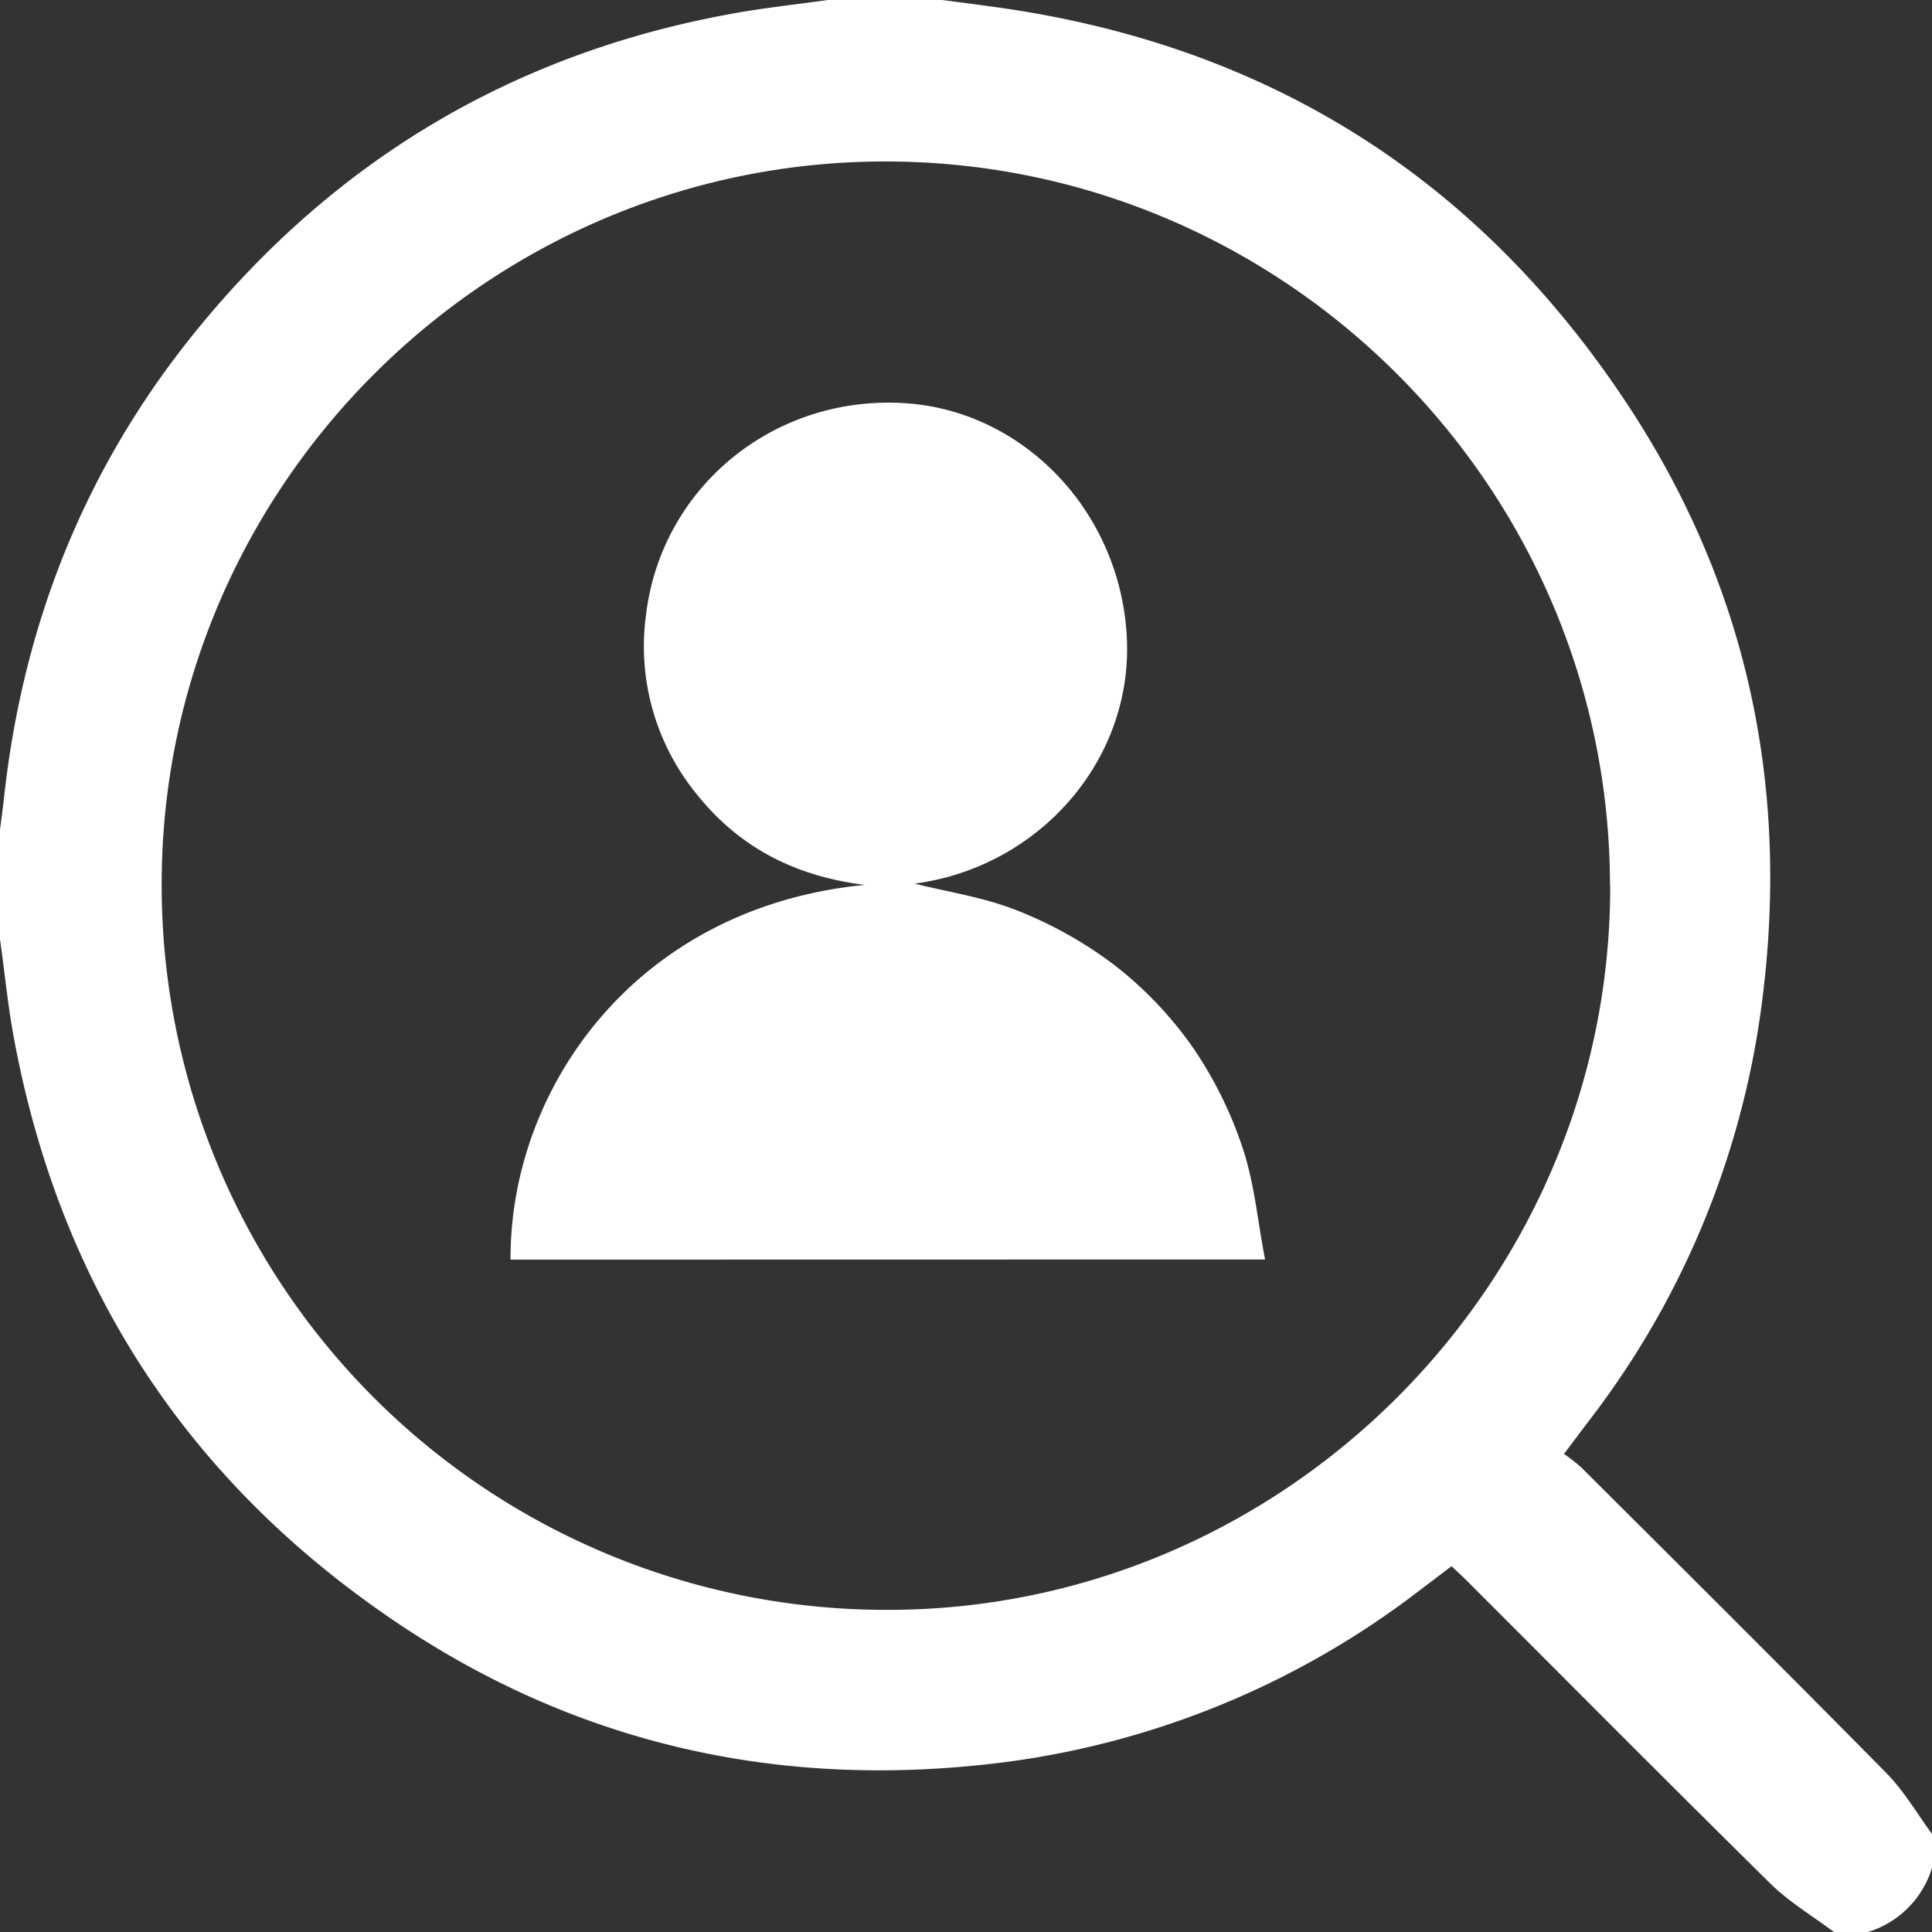 <svg id="Capa_1" data-name="Capa 1" xmlns="http://www.w3.org/2000/svg" viewBox="0 0 288 288"><rect x="0" y="0" width="288" height="288" fill="#333333" stroke="none"/><defs><style>.cls-1{fill:#fff;}</style></defs><title>iconorrhh</title><path class="cls-1" d="M739.56,550.83v5.06a14.36,14.36,0,0,1-9.56,9.56h-5.06c-3.16-2.38-6.64-4.44-9.44-7.19-15.22-15-30.26-30.16-45.37-45.26-.71-.71-1.45-1.38-2.19-2.08l-4.88,3.7a128.68,128.68,0,0,1-66,26c-31.22,3.12-60.2-3.72-86.28-21.25-30.94-20.8-50-49.68-57-86.4-1-5.12-1.49-10.34-2.22-15.51q0-8.16,0-16.31c.22-1.75.46-3.5.65-5.25,2.88-25.67,12.1-48.77,28.37-68.87,20.65-25.52,47.17-41.43,79.5-47.43,5-.94,10.15-1.48,15.23-2.2h16.31c2.68.35,5.36.69,8,1.06,40.17,5.47,71.72,25,94.15,58.68,18,27,24.58,56.9,20.52,89.12a129.06,129.06,0,0,1-25.77,62.86c-1.17,1.54-2.33,3.09-3.82,5.07a25.76,25.76,0,0,1,2.57,2c15.19,15.15,30.41,30.27,45.47,45.55C735.4,544.44,737.32,547.79,739.56,550.83Zm-48-141.41C691.48,350,643,301.59,583.66,301.52s-108.14,48.51-108,108A108,108,0,0,0,583.76,517.43C643.12,517.49,691.7,468.56,691.59,409.42Z" transform="translate(-451.56 -277.45)"/><path class="cls-1" d="M527.67,465.22c-.15-25.17,18.36-52.48,52.81-55.86-10.58-1.31-18.86-5.71-25.13-13.61a34.79,34.79,0,0,1-7.46-26.87c2.36-18.8,19-32.56,38.53-31.33,17.73,1.12,32.23,16.19,33.12,35.07.85,18.24-13.13,34.1-31.64,36.55,4.72,1.2,10.24,2,15.27,4a61.1,61.1,0,0,1,14.59,8.2,56.9,56.9,0,0,1,11.55,12.13,59.58,59.58,0,0,1,7.46,15c1.77,5.23,2.25,10.89,3.37,16.7Z" transform="translate(-451.56 -277.45)"/></svg>